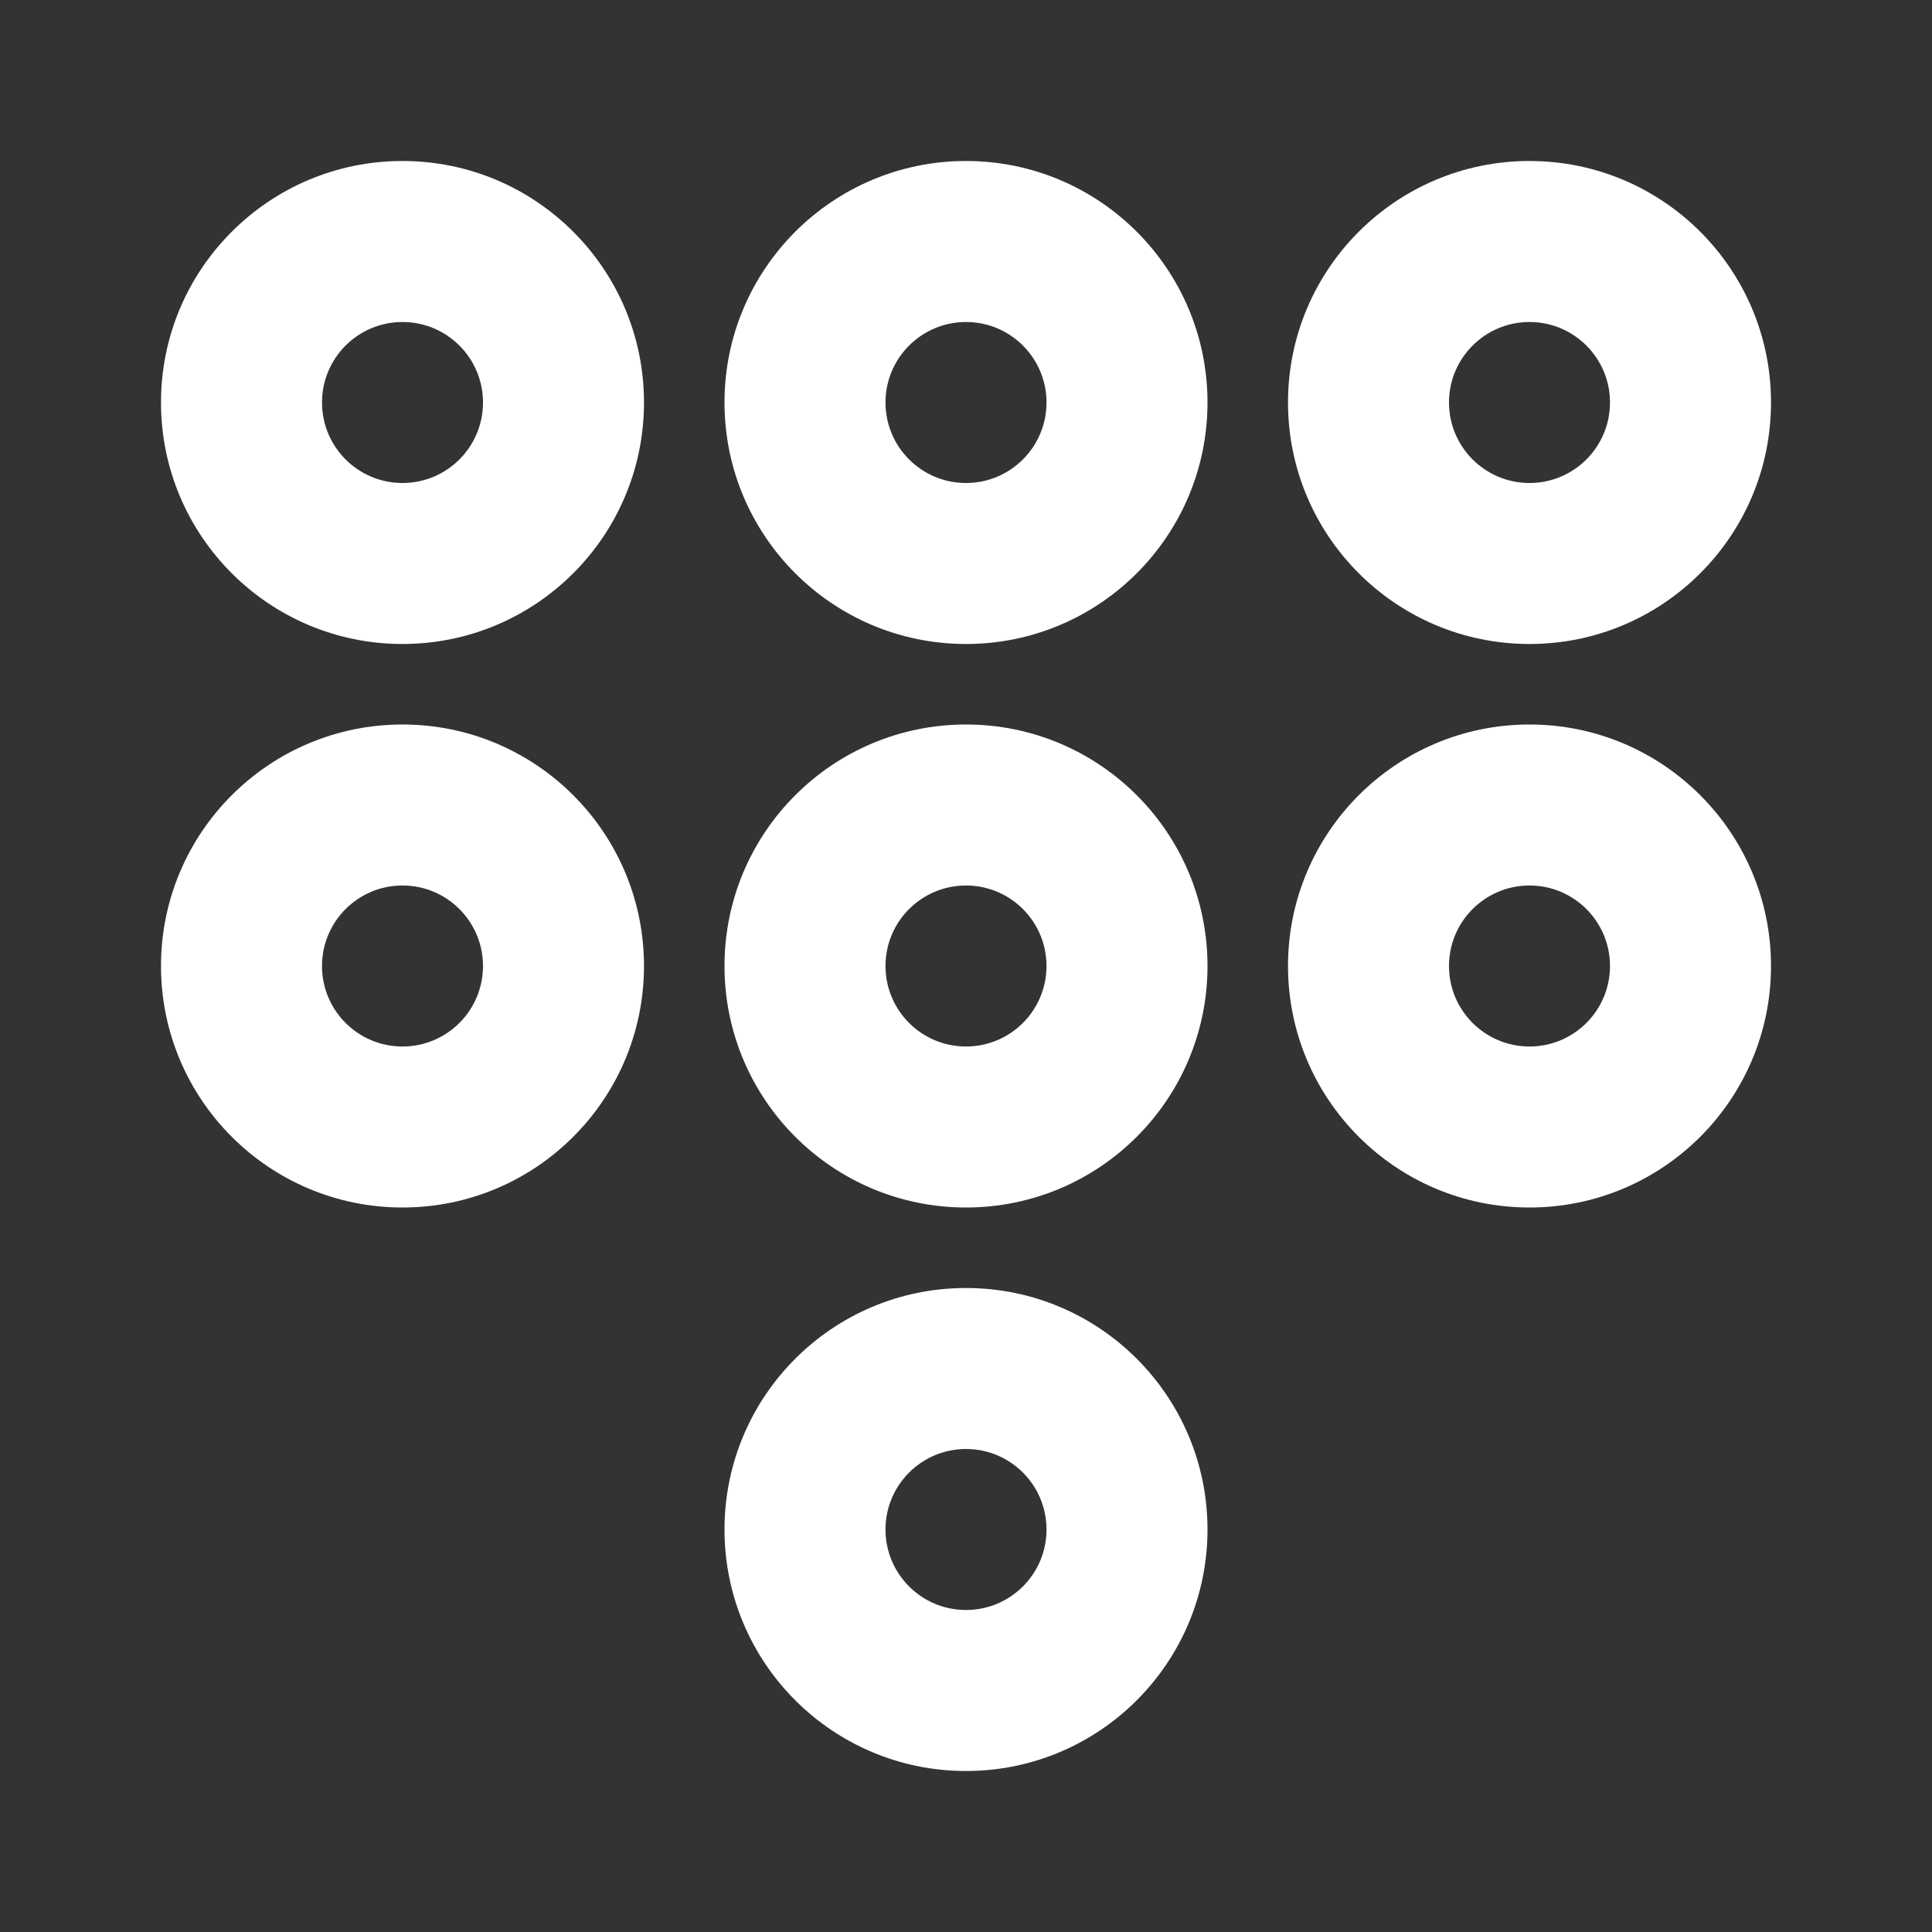 <svg width="79" height="79" viewBox="0 0 79 79" fill="none" xmlns="http://www.w3.org/2000/svg">
<rect x="0" y="0" width="79" height="79" fill="#333333" stroke="none"/>
<path fill-rule="evenodd" clip-rule="evenodd" d="M16.458 26.333C11.005 26.333 6.583 21.912 6.583 16.458C6.583 11.005 11.005 6.583 16.458 6.583C21.912 6.583 26.333 11.005 26.333 16.458C26.333 21.912 21.912 26.333 16.458 26.333ZM16.458 19.75C18.276 19.75 19.75 18.276 19.75 16.458C19.75 14.64 18.276 13.167 16.458 13.167C14.64 13.167 13.167 14.64 13.167 16.458C13.167 18.276 14.64 19.75 16.458 19.75ZM39.5 26.333C34.046 26.333 29.625 21.912 29.625 16.458C29.625 11.005 34.046 6.583 39.5 6.583C44.954 6.583 49.375 11.005 49.375 16.458C49.375 21.912 44.954 26.333 39.5 26.333ZM39.5 19.75C41.318 19.75 42.792 18.276 42.792 16.458C42.792 14.64 41.318 13.167 39.5 13.167C37.682 13.167 36.208 14.64 36.208 16.458C36.208 18.276 37.682 19.75 39.5 19.75ZM62.542 26.333C57.088 26.333 52.667 21.912 52.667 16.458C52.667 11.005 57.088 6.583 62.542 6.583C67.996 6.583 72.417 11.005 72.417 16.458C72.417 21.912 67.996 26.333 62.542 26.333ZM62.542 19.75C64.36 19.75 65.833 18.276 65.833 16.458C65.833 14.64 64.36 13.167 62.542 13.167C60.724 13.167 59.25 14.64 59.25 16.458C59.25 18.276 60.724 19.75 62.542 19.75ZM16.458 49.375C11.005 49.375 6.583 44.954 6.583 39.5C6.583 34.046 11.005 29.625 16.458 29.625C21.912 29.625 26.333 34.046 26.333 39.5C26.333 44.954 21.912 49.375 16.458 49.375ZM16.458 42.792C18.276 42.792 19.75 41.318 19.75 39.5C19.75 37.682 18.276 36.208 16.458 36.208C14.64 36.208 13.167 37.682 13.167 39.5C13.167 41.318 14.64 42.792 16.458 42.792ZM39.5 49.375C34.046 49.375 29.625 44.954 29.625 39.5C29.625 34.046 34.046 29.625 39.5 29.625C44.954 29.625 49.375 34.046 49.375 39.5C49.375 44.954 44.954 49.375 39.5 49.375ZM39.5 42.792C41.318 42.792 42.792 41.318 42.792 39.5C42.792 37.682 41.318 36.208 39.5 36.208C37.682 36.208 36.208 37.682 36.208 39.5C36.208 41.318 37.682 42.792 39.5 42.792ZM62.542 49.375C57.088 49.375 52.667 44.954 52.667 39.5C52.667 34.046 57.088 29.625 62.542 29.625C67.996 29.625 72.417 34.046 72.417 39.5C72.417 44.954 67.996 49.375 62.542 49.375ZM62.542 42.792C64.36 42.792 65.833 41.318 65.833 39.5C65.833 37.682 64.36 36.208 62.542 36.208C60.724 36.208 59.25 37.682 59.25 39.5C59.25 41.318 60.724 42.792 62.542 42.792ZM39.5 72.417C34.046 72.417 29.625 67.996 29.625 62.542C29.625 57.088 34.046 52.667 39.5 52.667C44.954 52.667 49.375 57.088 49.375 62.542C49.375 67.996 44.954 72.417 39.5 72.417ZM39.5 65.833C41.318 65.833 42.792 64.36 42.792 62.542C42.792 60.724 41.318 59.25 39.5 59.25C37.682 59.25 36.208 60.724 36.208 62.542C36.208 64.36 37.682 65.833 39.5 65.833Z" fill="white"/>
</svg>
